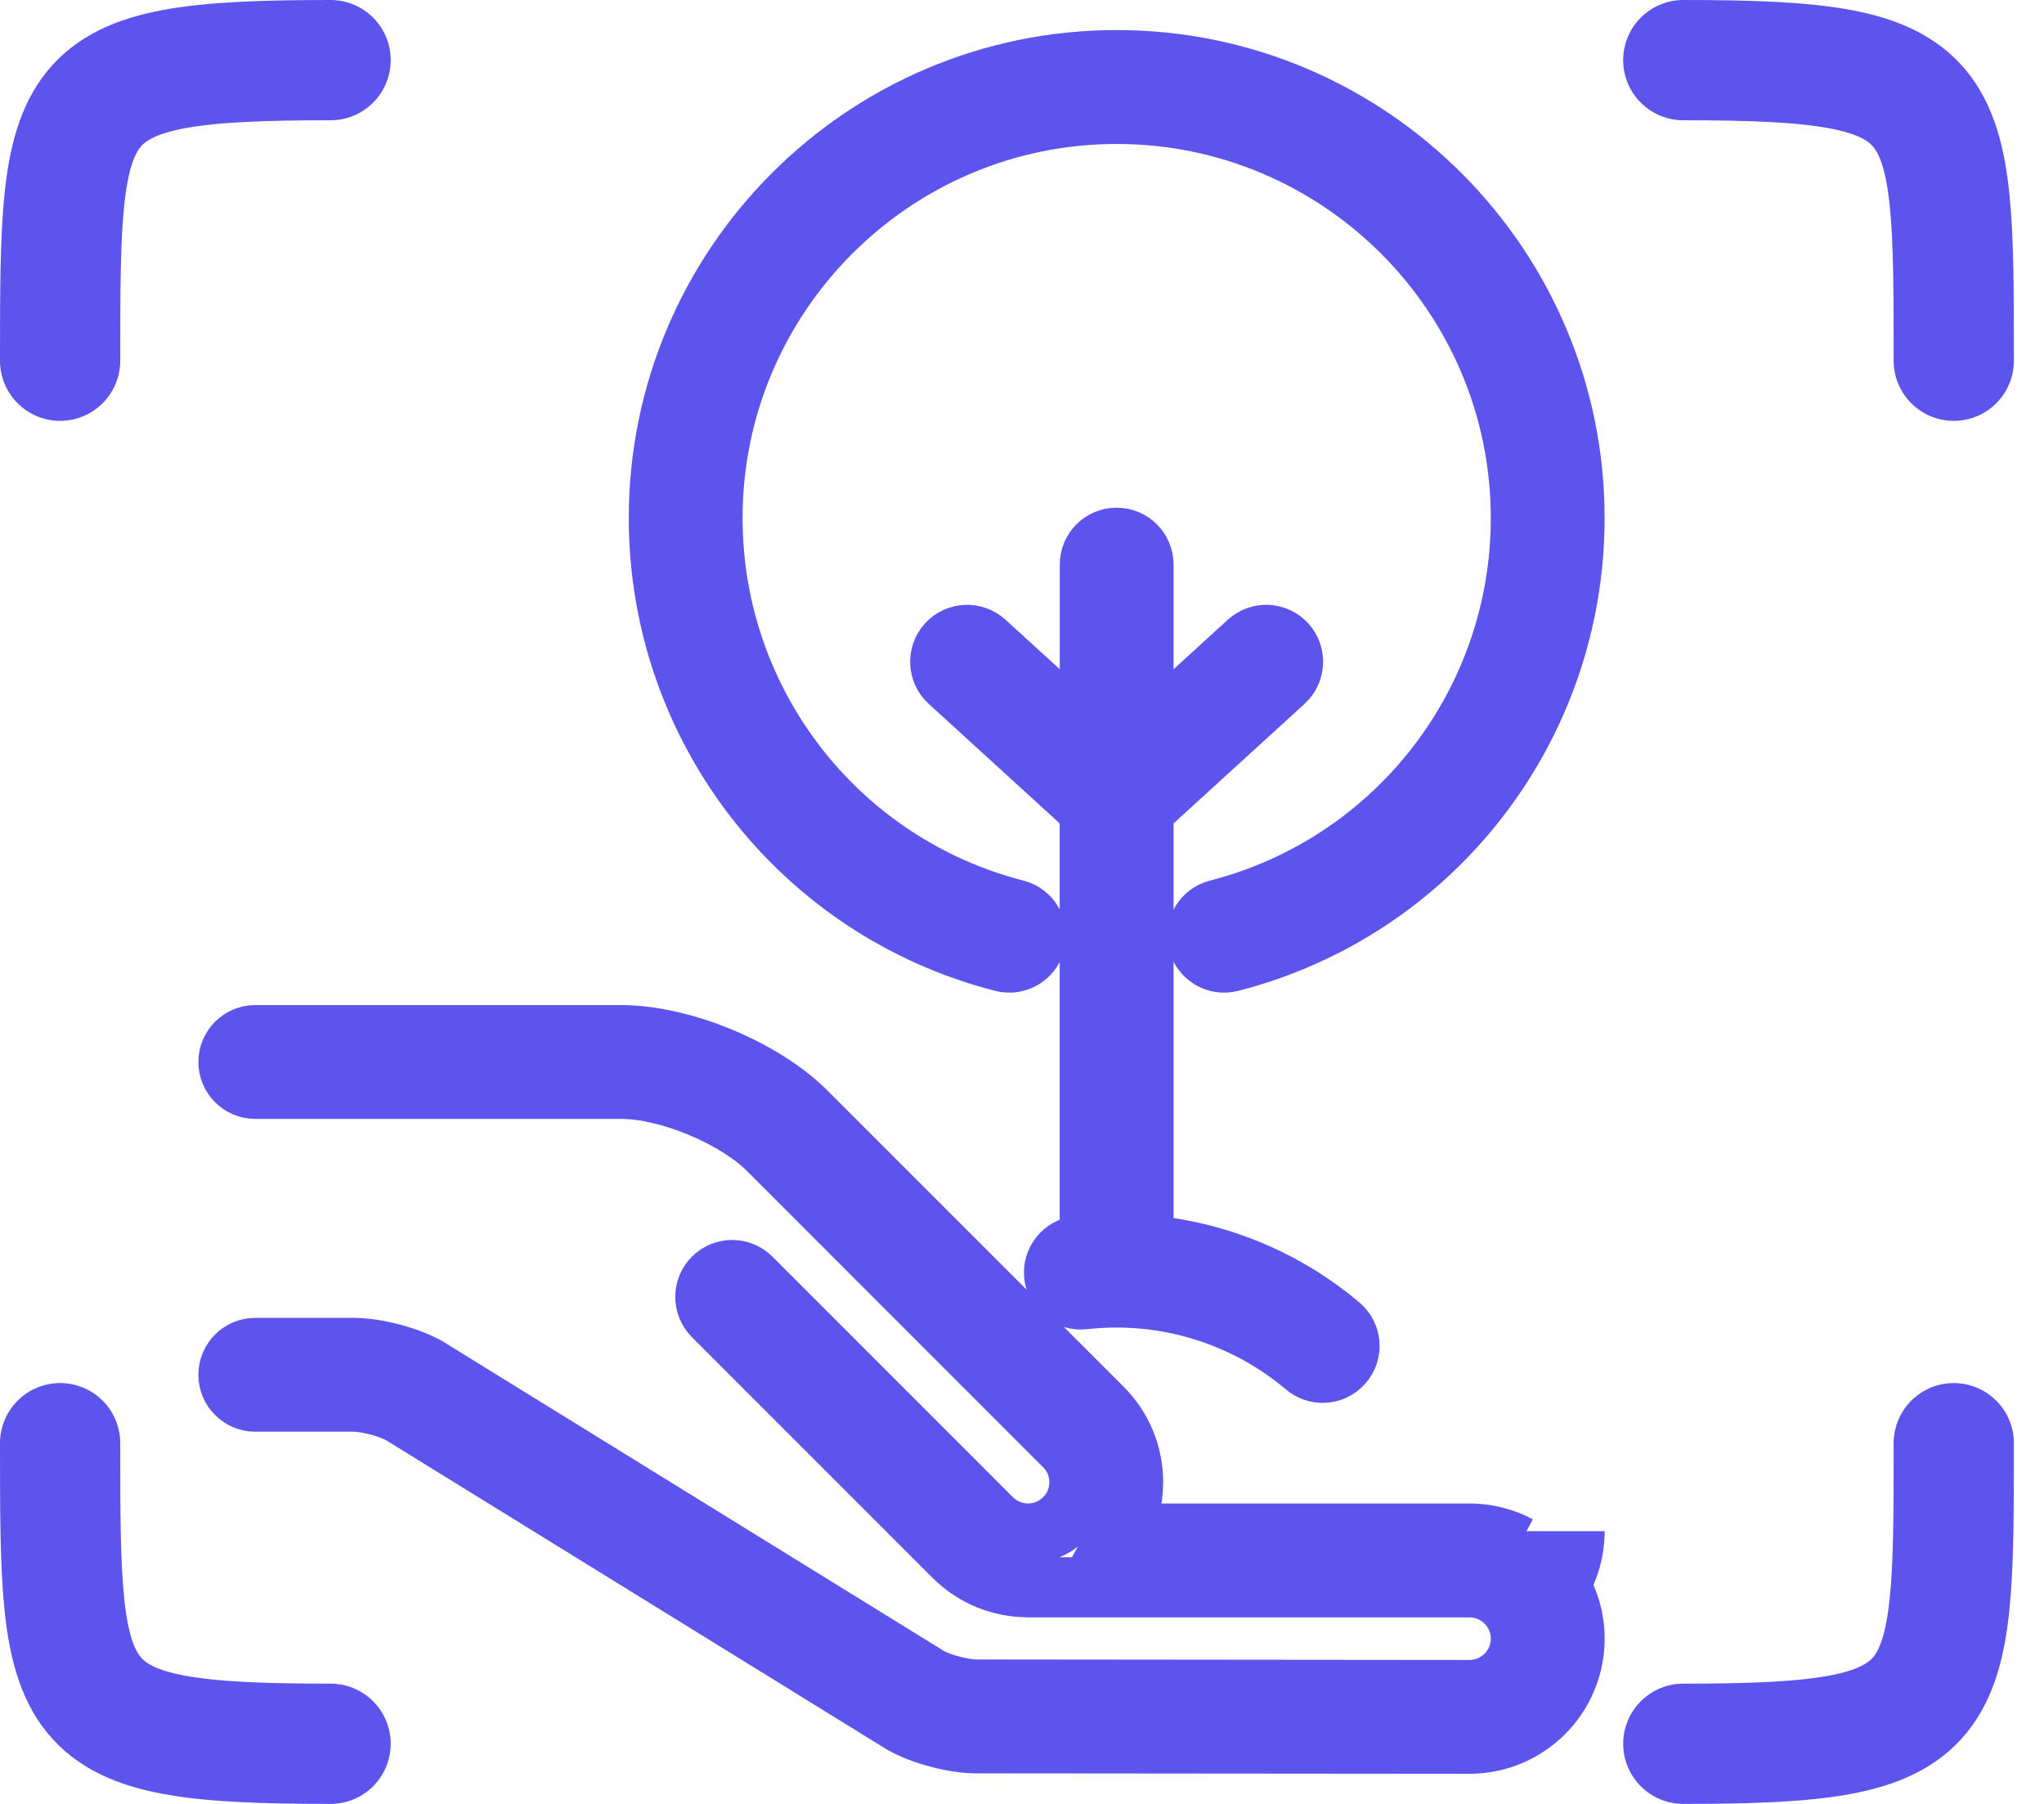 <?xml version="1.0" encoding="UTF-8"?> <svg xmlns="http://www.w3.org/2000/svg" width="34" height="30" viewBox="0 0 34 30" fill="none"><path d="M25.298 25.465C25.298 25.548 25.286 25.63 25.262 25.708C25.018 25.578 24.74 25.504 24.444 25.504H18.626C18.771 25.246 18.848 24.954 18.848 24.65C18.848 24.184 18.666 23.745 18.337 23.415L13.412 18.491C12.697 17.775 11.344 17.215 10.332 17.215H4.247C4 17.215 3.8 17.415 3.8 17.662C3.8 17.908 4 18.108 4.247 18.108H10.332C11.11 18.108 12.231 18.573 12.78 19.122L17.704 24.047C17.866 24.208 17.955 24.422 17.955 24.65C17.955 24.878 17.866 25.093 17.704 25.254C17.372 25.587 16.83 25.587 16.497 25.254L12.495 21.252C12.32 21.078 12.038 21.078 11.863 21.252C11.689 21.427 11.689 21.709 11.863 21.884L15.865 25.886C16.198 26.219 16.633 26.389 17.07 26.396C17.08 26.397 17.09 26.398 17.101 26.398H24.444C24.915 26.398 25.298 26.781 25.298 27.252C25.298 27.723 24.915 28.106 24.444 28.106L16.244 28.098C16.026 28.098 15.655 28.002 15.46 27.895L7.125 22.748C7.12 22.745 7.115 22.741 7.11 22.738C6.783 22.555 6.255 22.417 5.88 22.417H4.247C4 22.417 3.8 22.617 3.8 22.863C3.8 23.11 4 23.31 4.247 23.31H5.88C6.099 23.31 6.47 23.407 6.665 23.514L14.999 28.66C15.004 28.664 15.01 28.667 15.015 28.67C15.341 28.853 15.869 28.992 16.244 28.992L24.444 28.999C25.408 28.999 26.192 28.215 26.192 27.252C26.192 26.926 26.102 26.62 25.945 26.359C26.105 26.09 26.192 25.783 26.192 25.465" stroke="#5D53ED"></path><path d="M17.93 20.72C17.684 20.747 17.508 20.968 17.535 21.213C17.562 21.459 17.782 21.635 18.029 21.608C18.209 21.588 18.392 21.578 18.574 21.578C19.722 21.578 20.837 21.985 21.713 22.725C21.797 22.796 21.899 22.831 22.001 22.831C22.128 22.831 22.254 22.777 22.342 22.672C22.502 22.484 22.478 22.202 22.29 22.043C21.367 21.263 20.22 20.796 19.021 20.702V13.473L21.363 11.336C21.546 11.169 21.558 10.887 21.392 10.704C21.226 10.522 20.943 10.509 20.761 10.675L19.021 12.264V9.39C19.021 9.143 18.821 8.943 18.574 8.943C18.328 8.943 18.128 9.143 18.128 9.39V12.263L16.388 10.675C16.205 10.509 15.923 10.522 15.756 10.704C15.59 10.887 15.603 11.169 15.785 11.336L18.127 13.473V20.701C18.061 20.706 17.995 20.712 17.93 20.72Z" fill="#5D53ED" stroke="#5D53ED"></path><path d="M16.677 15.994C16.714 16.004 16.751 16.008 16.788 16.008C16.987 16.008 17.169 15.874 17.221 15.672C17.282 15.434 17.138 15.19 16.899 15.129C13.927 14.366 11.852 11.688 11.852 8.616C11.852 4.909 14.868 1.894 18.575 1.894C22.282 1.894 25.298 4.909 25.298 8.616C25.298 11.688 23.223 14.366 20.251 15.129C20.012 15.19 19.868 15.433 19.93 15.672C19.991 15.911 20.234 16.056 20.473 15.994C23.84 15.13 26.191 12.097 26.191 8.616C26.191 4.417 22.775 1 18.575 1C14.375 1 10.959 4.417 10.959 8.616C10.959 12.097 13.31 15.13 16.677 15.994Z" fill="#5D53ED" stroke="#5D53ED"></path><path d="M1 5.999C1.001 1.5 1 1 5.499 1" stroke="#5D53ED" stroke-width="2" stroke-linecap="round"></path><path d="M1 24.001C1.001 28.5 1 29 5.499 29" stroke="#5D53ED" stroke-width="2" stroke-linecap="round"></path><path d="M32.499 5.999C32.499 1.5 32.499 1 28 1" stroke="#5D53ED" stroke-width="2" stroke-linecap="round"></path><path d="M32.499 24.001C32.499 28.5 32.499 29 28 29" stroke="#5D53ED" stroke-width="2" stroke-linecap="round"></path></svg> 